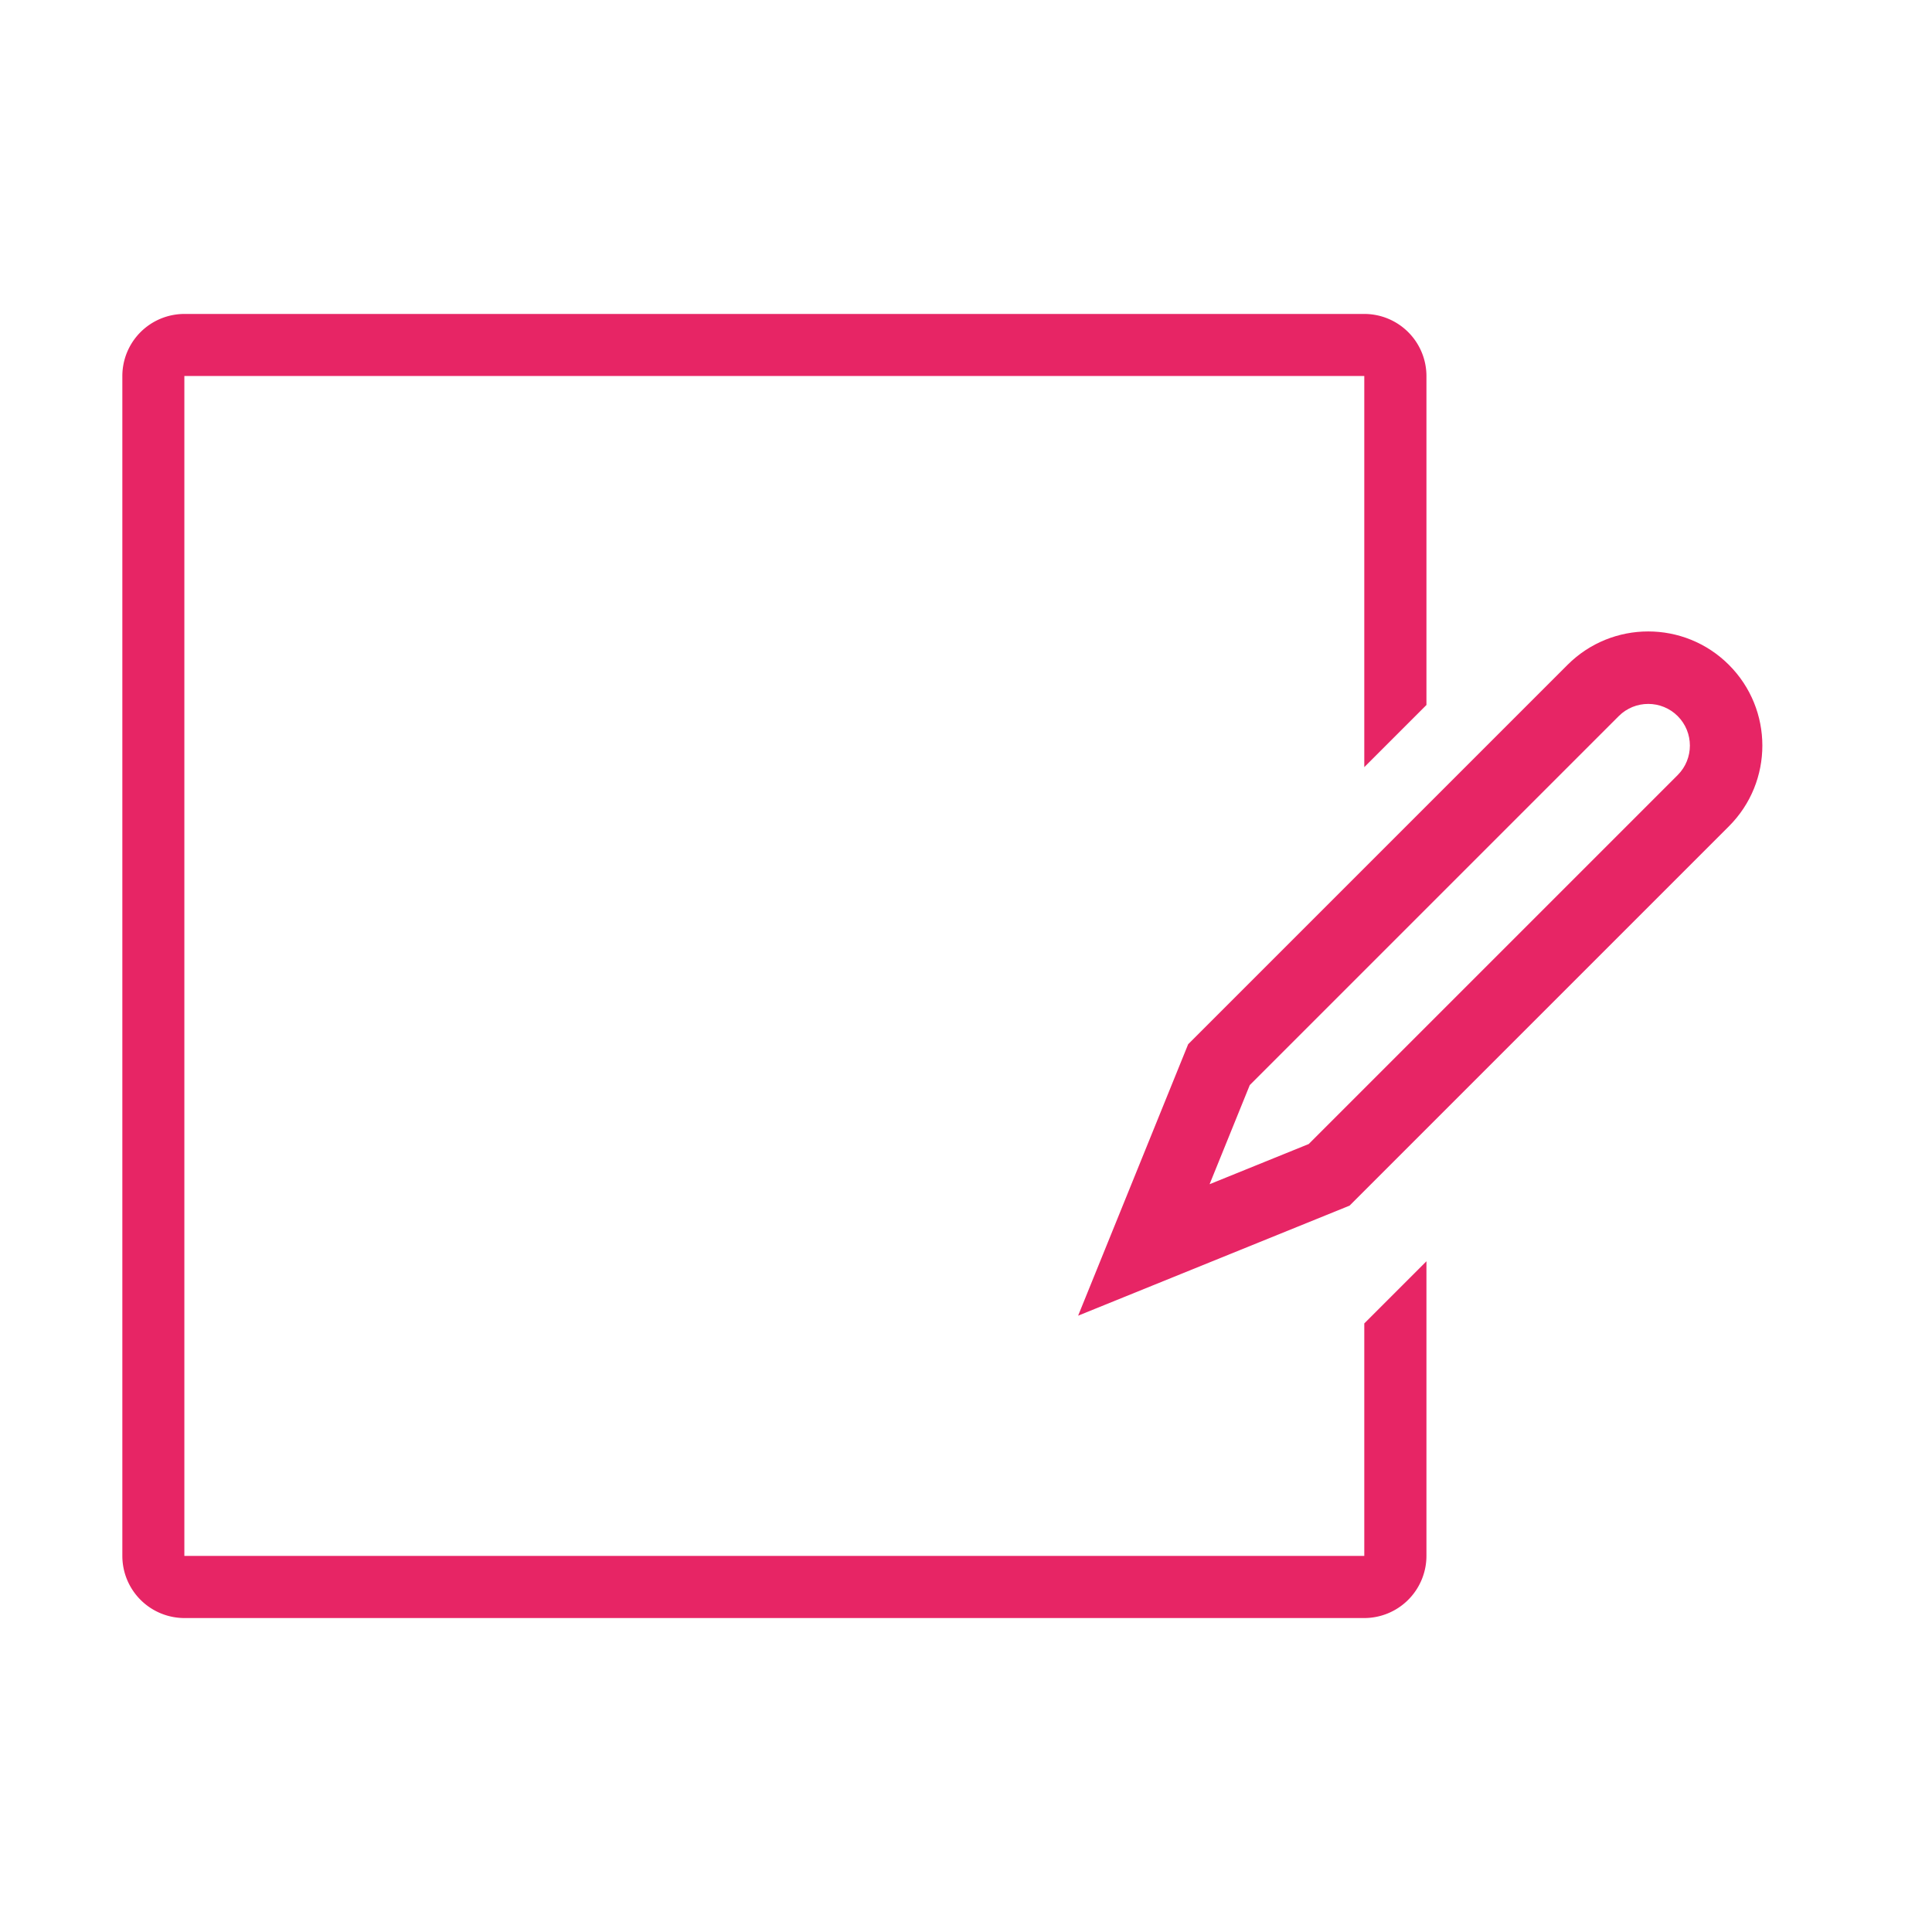 <svg xmlns="http://www.w3.org/2000/svg" width="80" height="80" viewBox="0 0 80 80">
  <g id="Grupo_3909" data-name="Grupo 3909" transform="translate(-673 -4994)">
    <g id="Grupo_3822" data-name="Grupo 3822">
      <rect id="Retângulo_2292" data-name="Retângulo 2292" width="80" height="80" transform="translate(673 4994)" fill="#fff"/>
      <g id="Grupo_4514" data-name="Grupo 4514" transform="translate(11.066 -3)">
        <g id="Grupo_3800" data-name="Grupo 3800" transform="translate(667 5010.004)">
          <g id="Grupo_3804" data-name="Grupo 3804">
            <g id="Grupo_3810" data-name="Grupo 3810" transform="translate(0 0)">
              <g id="Grupo_3813" data-name="Grupo 3813">
                <g id="Grupo_3791" data-name="Grupo 3791">
                  <path id="União_11" data-name="União 11" d="M51.426,54H2.568A2.574,2.574,0,0,1,0,51.426V2.568A2.571,2.571,0,0,1,2.568,0H51.426A2.574,2.574,0,0,1,54,2.568V16.192l-2.574,2.574V2.568H2.568V51.426H51.426V41.8L54,39.226v12.2A2.578,2.578,0,0,1,51.426,54Z" transform="translate(0 -0.004)" fill="#e72565"/>
                </g>
              </g>
            </g>
          </g>
        </g>
        <g id="União_7" data-name="União 7" transform="translate(709.919 5054.822) rotate(-135)" fill="#fff" stroke-linecap="round" stroke-linejoin="round">
          <path d="M 4.727 36.611 C 2.948 36.611 1.501 35.164 1.501 33.386 L 1.501 11.474 L 4.727 3.85 L 7.953 11.474 L 7.953 33.386 C 7.953 35.164 6.506 36.611 4.727 36.611 Z" stroke="none"/>
          <path d="M 4.727 35.111 C 5.678 35.111 6.453 34.337 6.453 33.386 L 6.453 11.778 L 4.727 7.699 L 3.001 11.778 L 3.001 33.386 C 3.001 34.337 3.775 35.111 4.727 35.111 M 4.727 38.111 C 2.117 38.111 0.001 35.995 0.001 33.386 L 0.001 11.17 L 4.727 3.021240218004095e-07 L 9.453 11.17 L 9.453 33.386 C 9.453 35.995 7.337 38.111 4.727 38.111 Z" stroke="none" fill="#e72565"/>
        </g>
      </g>
    </g>
  </g>
</svg>
